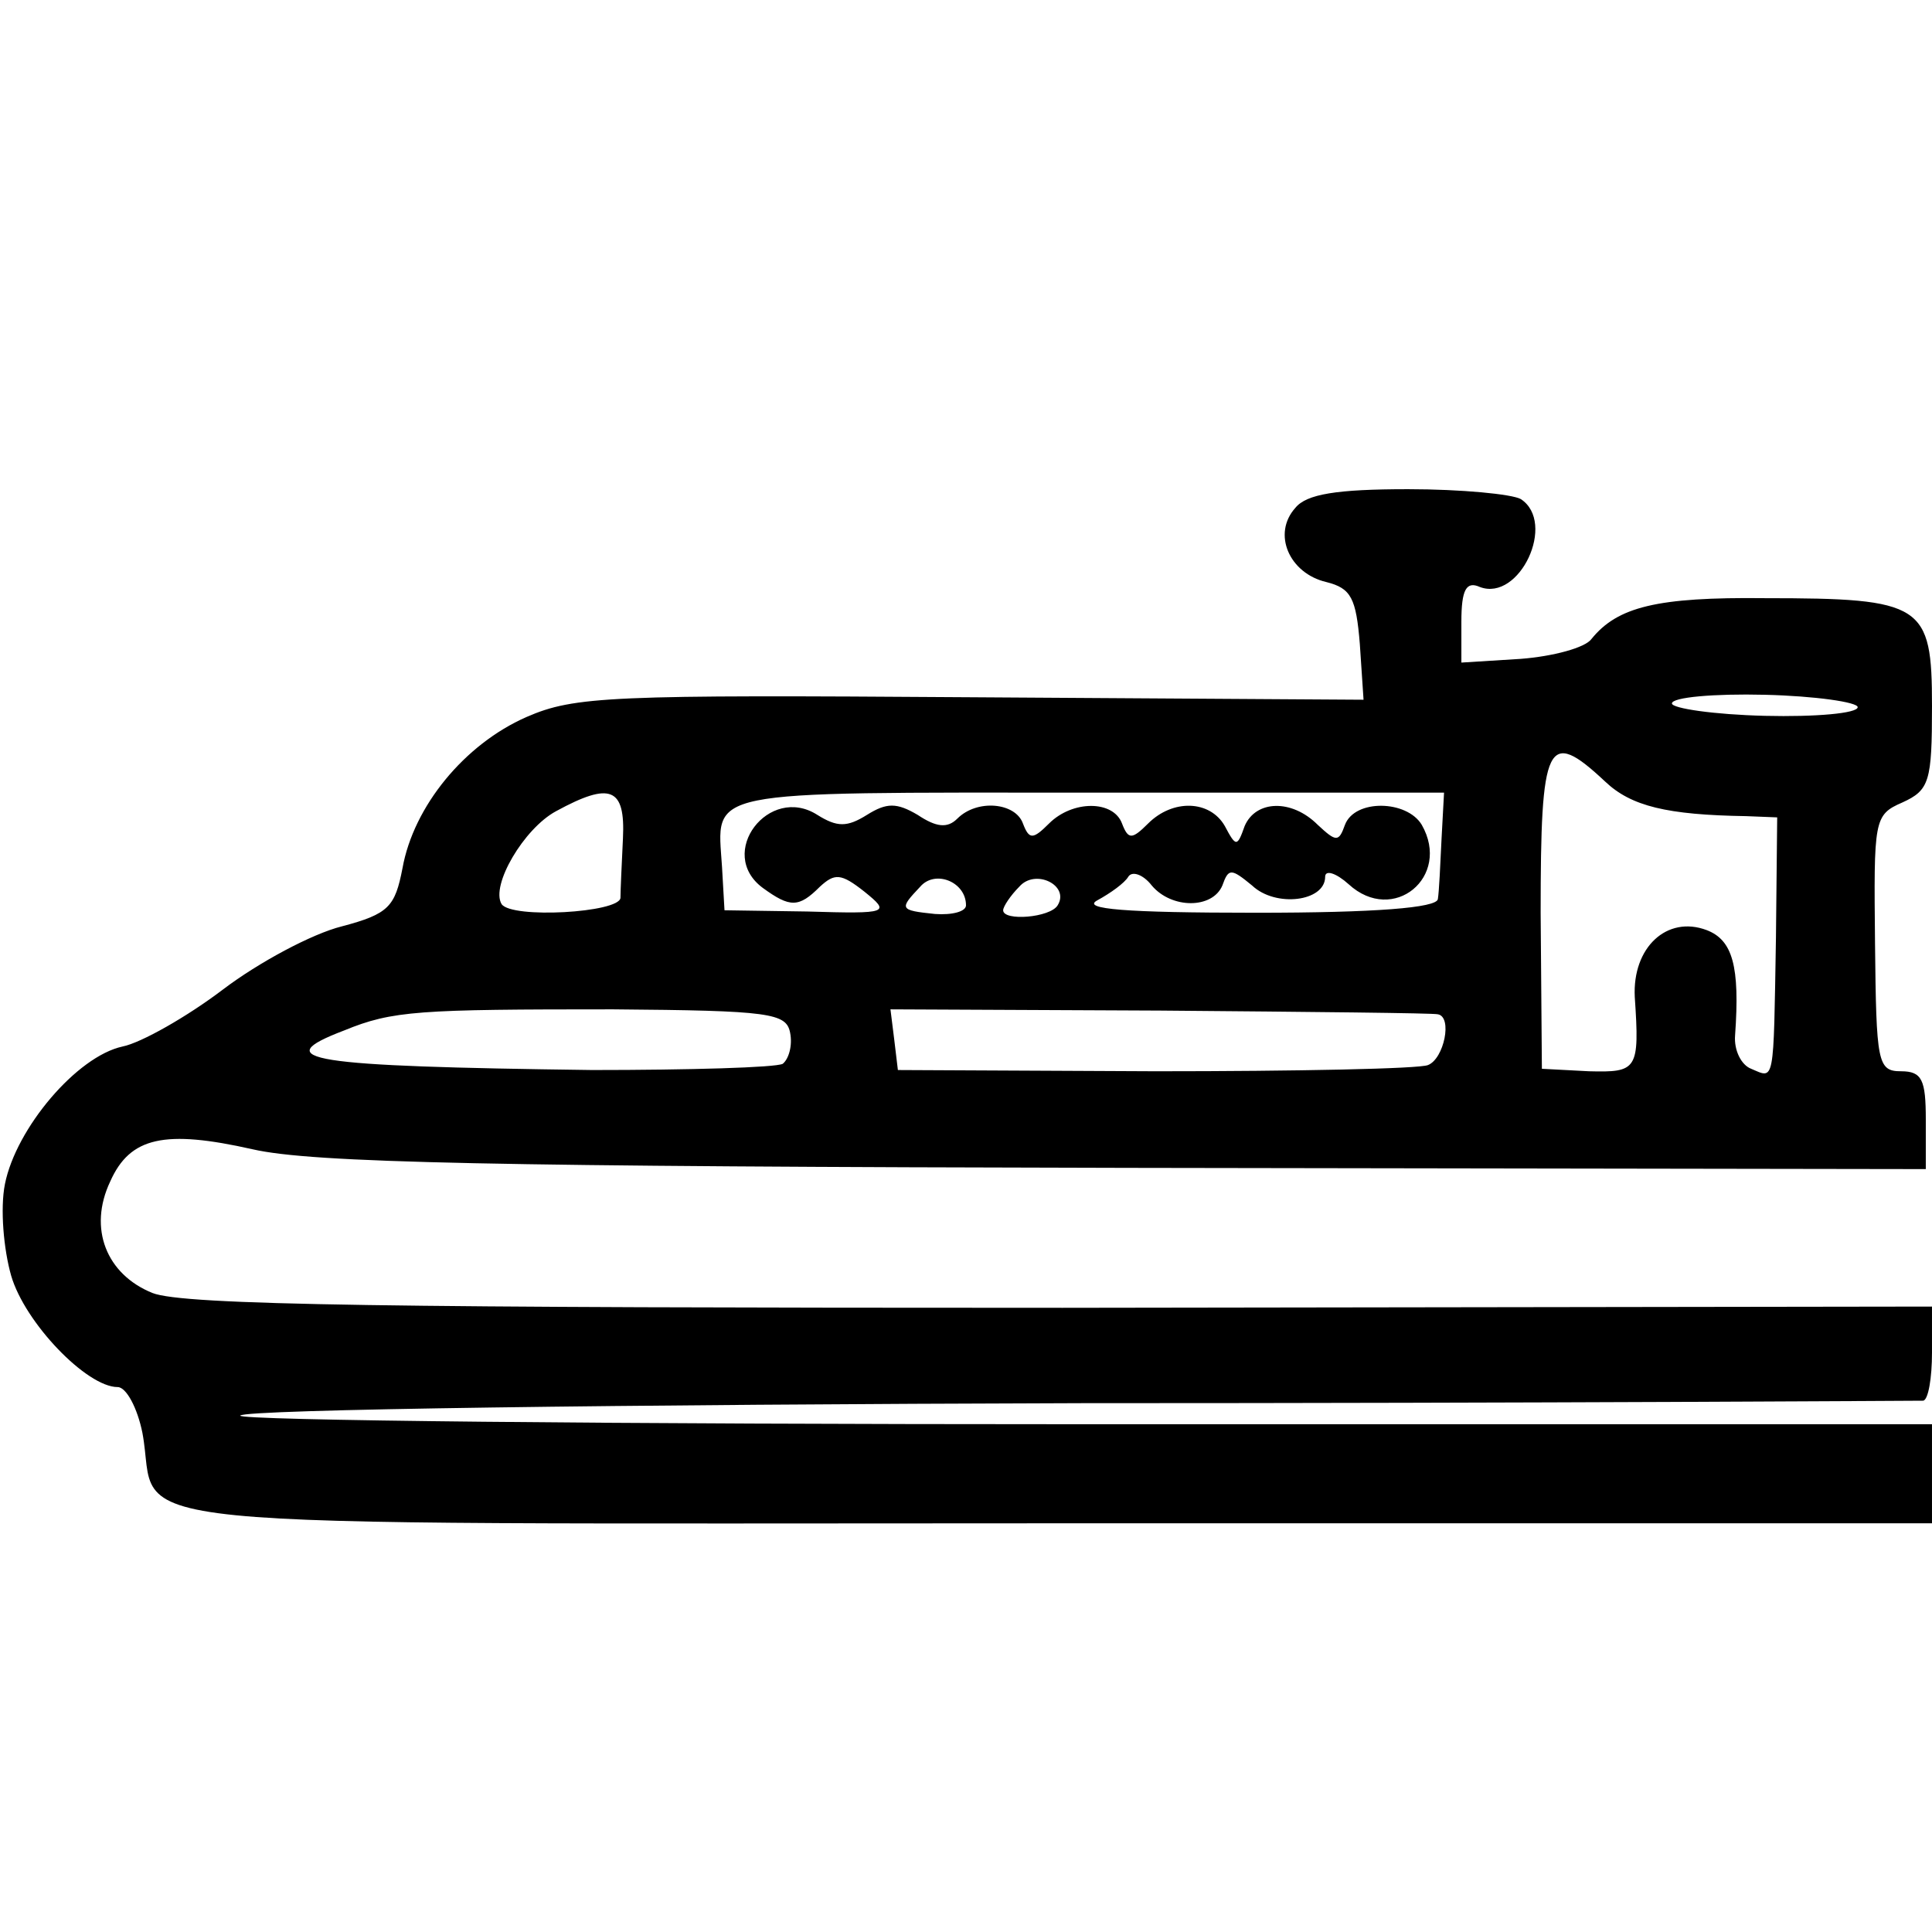 <?xml version="1.0" standalone="no"?>
<!DOCTYPE svg PUBLIC "-//W3C//DTD SVG 20010904//EN"
 "http://www.w3.org/TR/2001/REC-SVG-20010904/DTD/svg10.dtd">
<svg version="1.0" xmlns="http://www.w3.org/2000/svg"
 width="156pt" height="156pt" viewBox="0 0 156 156"
 preserveAspectRatio="xMidYMid meet">
<g transform="translate(0,156) scale(0.1,-0.1)"
fill="#000000" stroke="none">
<path d="M1046 1150 c-19 -21 -5 -53 25 -60 20 -5 24 -13 27 -50 l3 -45 -317
2 c-291 2 -320 1 -359 -16 -50 -22 -91 -72 -100 -122 -6 -31 -11 -37 -49 -47
-24 -6 -67 -29 -96 -51 -29 -22 -66 -43 -81 -46 -37 -8 -86 -66 -95 -111 -4
-20 -1 -53 5 -74 11 -38 61 -90 86 -90 7 0 16 -17 20 -37 15 -80 -59 -73 735
-73 l710 0 0 40 0 40 -687 0 c-377 0 -683 3 -679 7 4 5 310 9 679 10 370 0
675 2 680 2 4 1 7 18 7 39 l0 37 -702 -1 c-542 0 -710 2 -735 12 -37 15 -52
52 -34 90 16 36 44 42 115 26 48 -11 194 -14 706 -15 l645 -1 0 40 c0 32 -3
39 -20 39 -19 0 -20 7 -21 103 -1 100 -1 104 22 114 22 10 24 17 24 78 0 82
-7 87 -135 87 -87 1 -119 -7 -140 -33 -5 -7 -31 -14 -57 -16 l-48 -3 0 33 c0
26 4 33 15 28 32 -12 62 52 33 71 -7 4 -48 8 -91 8 -58 0 -82 -4 -91 -15z
m454 -161 c0 -5 -34 -8 -75 -7 -41 1 -75 6 -75 10 0 5 34 8 75 7 41 -1 75 -6
75 -10z m-204 -60 c21 -20 50 -27 114 -28 l25 -1 -1 -97 c-2 -120 -1 -114 -20
-106 -8 3 -14 15 -13 27 4 56 -2 77 -23 85 -32 12 -60 -14 -58 -54 4 -59 2
-61 -37 -60 l-38 2 -1 126 c0 138 5 150 52 106z m-793 -46 c-1 -21 -2 -42 -2
-48 -1 -12 -88 -17 -96 -5 -9 15 18 61 44 75 44 24 56 19 54 -22z m661 0 c-1
-21 -2 -43 -3 -49 -1 -7 -50 -11 -147 -11 -106 0 -141 3 -128 10 11 6 22 14
25 19 3 5 12 2 19 -7 16 -19 49 -19 57 0 5 14 7 14 24 0 19 -18 59 -13 59 7 0
6 9 3 19 -6 36 -33 83 6 59 48 -12 20 -54 21 -62 0 -5 -14 -7 -14 -22 0 -21
21 -50 20 -59 -1 -6 -17 -7 -17 -16 0 -12 21 -42 22 -62 2 -13 -13 -16 -13
-21 0 -7 19 -40 19 -59 0 -13 -13 -16 -13 -21 0 -6 17 -37 20 -53 4 -8 -8 -17
-7 -32 3 -17 10 -25 10 -41 0 -16 -10 -24 -10 -40 0 -39 25 -82 -31 -44 -59
22 -16 29 -16 46 1 12 11 17 11 36 -4 21 -17 20 -18 -46 -16 l-67 1 -2 35 c-4
63 -19 60 295 60 l288 0 -2 -37z m-384 -54 c0 -5 -11 -8 -25 -7 -29 3 -29 4
-12 22 12 14 37 4 37 -15z m74 0 c-6 -10 -44 -13 -44 -4 0 3 6 12 13 19 13 15
41 1 31 -15z m-216 -103 c2 -10 -1 -21 -6 -25 -6 -3 -75 -5 -154 -5 -229 3
-263 8 -200 32 39 16 60 17 217 17 127 -1 140 -3 143 -19z m523 15 c12 -2 5
-36 -8 -41 -7 -3 -106 -5 -220 -5 l-208 1 -3 25 -3 24 218 -1 c120 -1 221 -2
224 -3z"/>
</g>
</svg>

